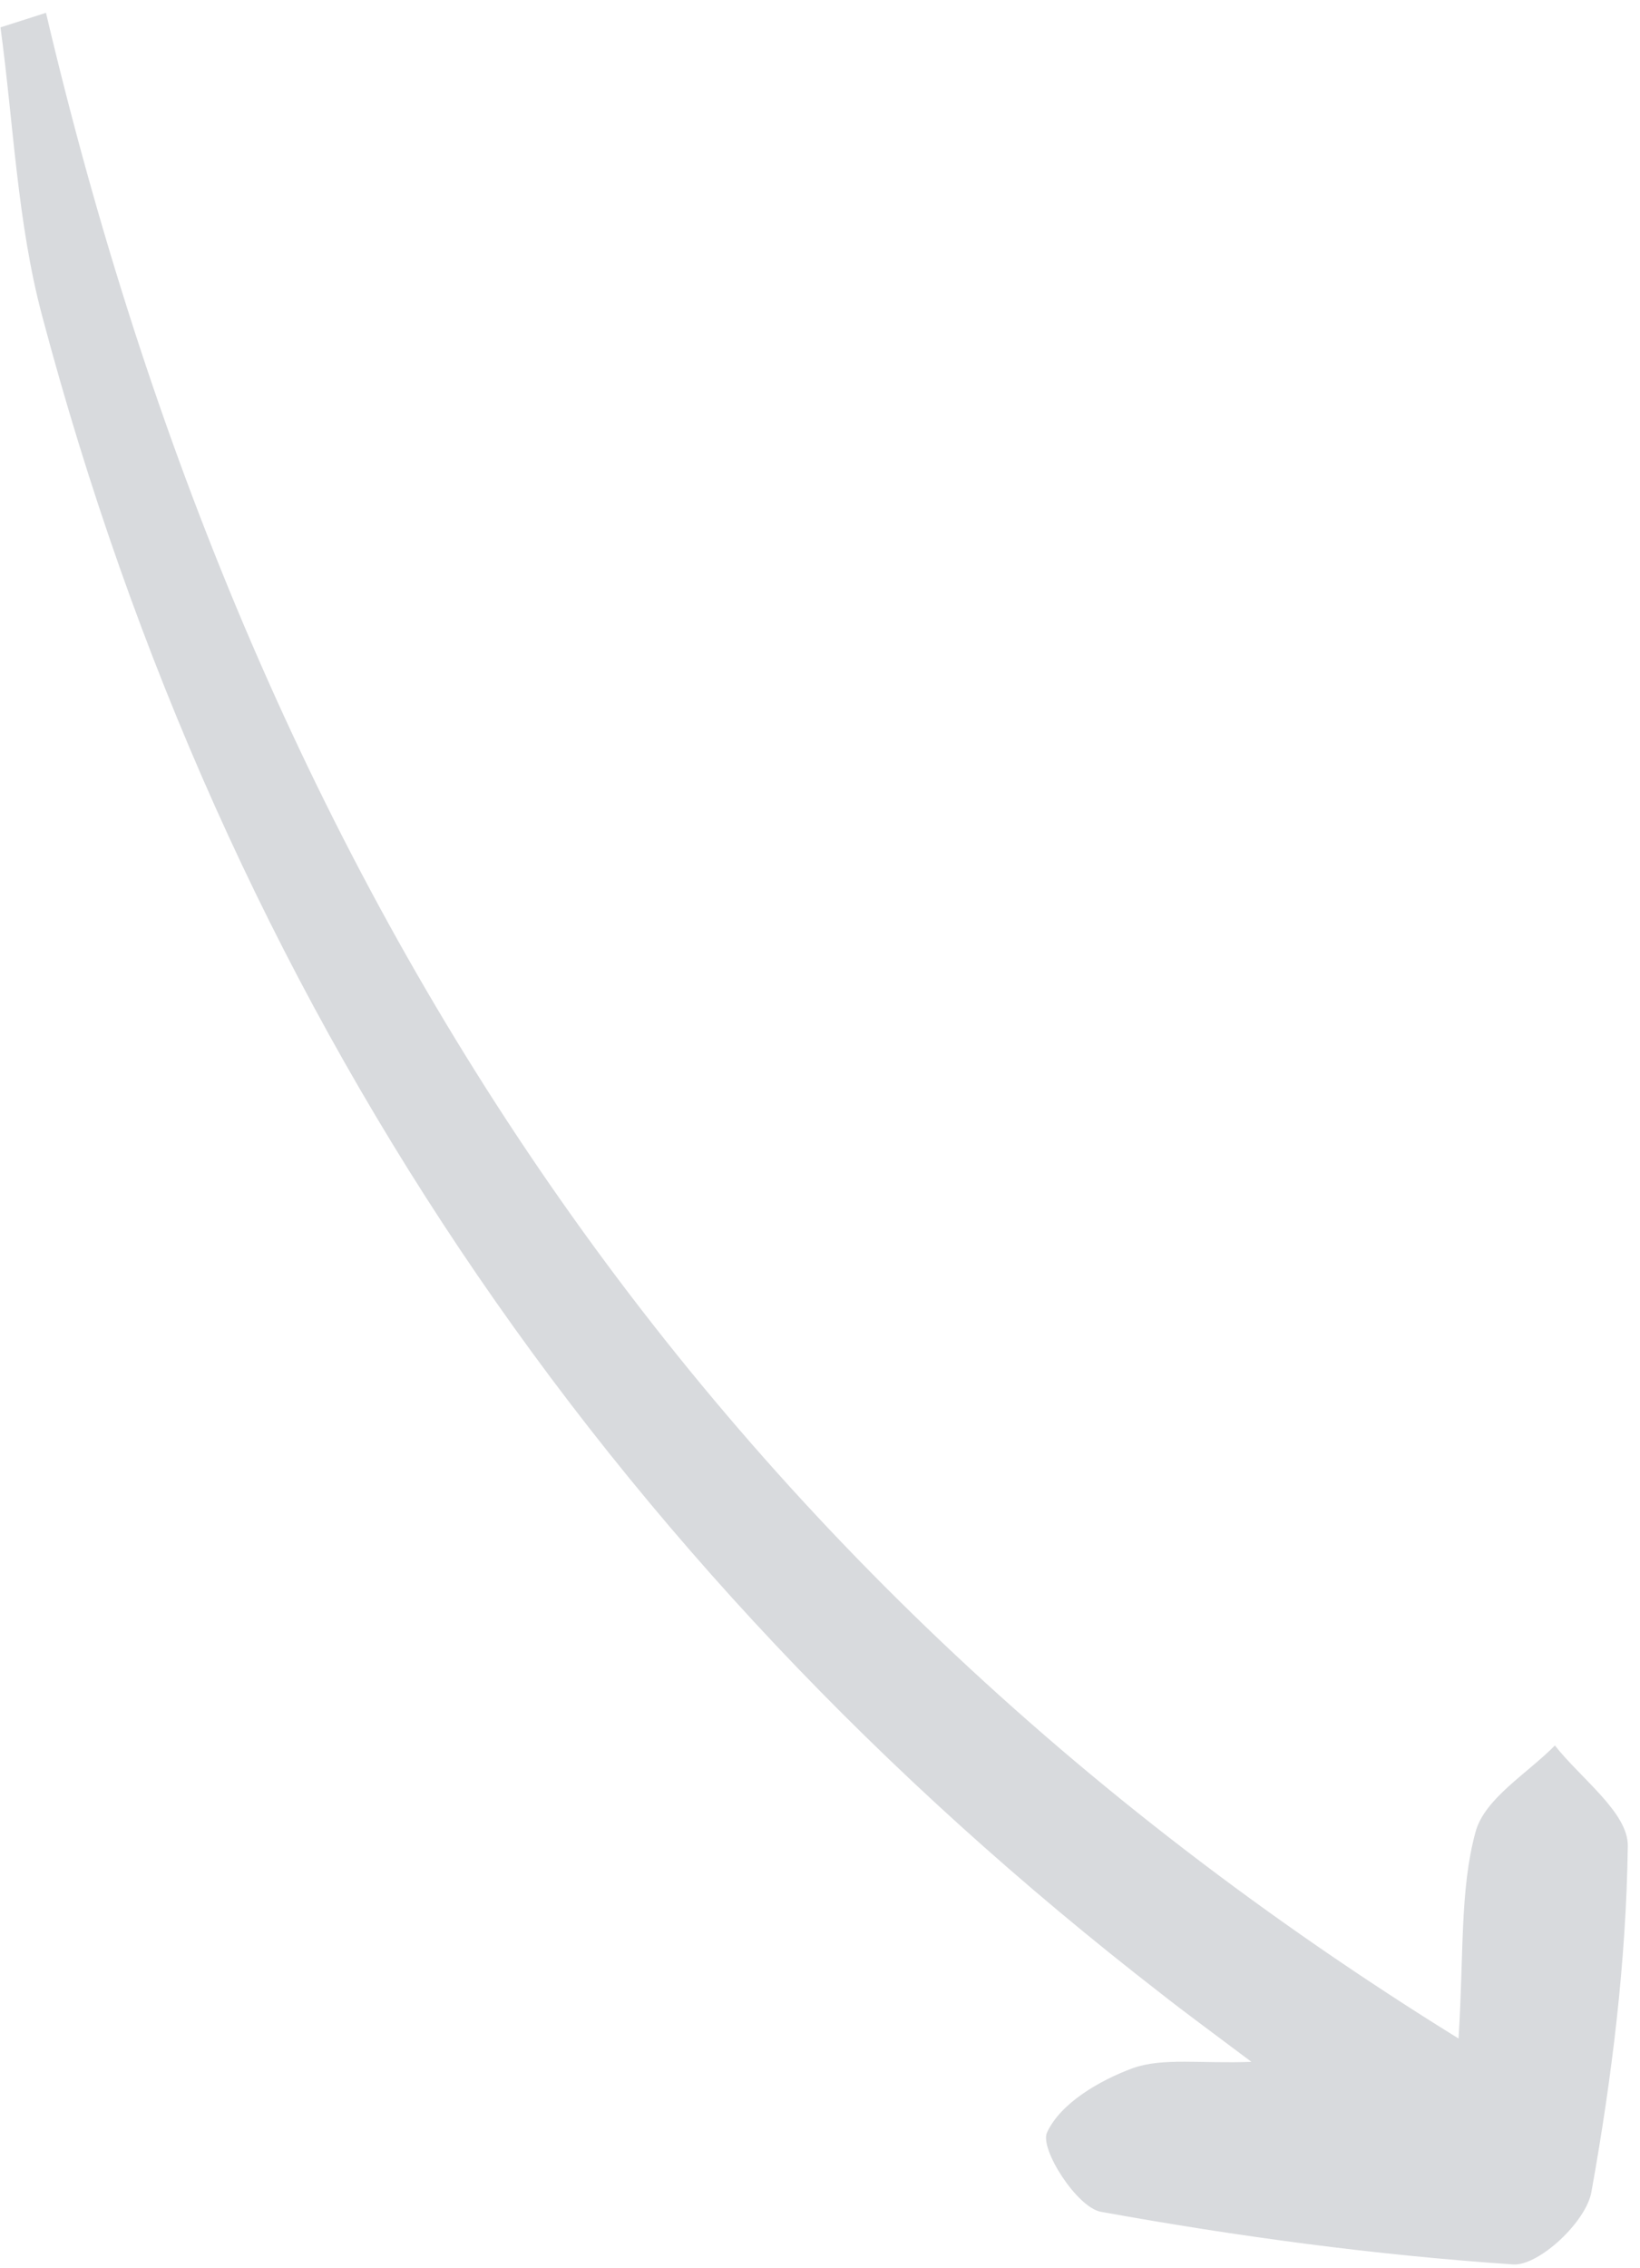 <svg width="110" height="152" viewBox="0 0 110 152" fill="none" xmlns="http://www.w3.org/2000/svg">
<path d="M97.834 136.641C46.165 104.677 16.663 58.479 3.084 0.859C2.067 1.184 1.05 1.509 0.033 1.834C0.907 8.267 1.162 14.952 2.829 21.183C15.05 67.181 40.327 104.557 77.871 133.625C79.463 134.881 81.11 136.077 83.936 138.201C80.509 138.331 78.034 137.911 76.001 138.617C73.745 139.447 71.115 140.978 70.218 142.958C69.746 144.063 72.24 147.974 73.852 148.255C83.01 149.909 92.267 151.159 101.499 151.78C103.219 151.886 106.423 148.902 106.747 146.887C108.116 139.282 109.076 131.463 109.182 123.734C109.211 121.501 106.036 119.219 104.292 116.997C102.42 118.899 99.566 120.553 98.965 122.807C97.912 126.681 98.189 130.962 97.832 136.584L97.834 136.641Z" fill="#D8DADD"/>
</svg>
